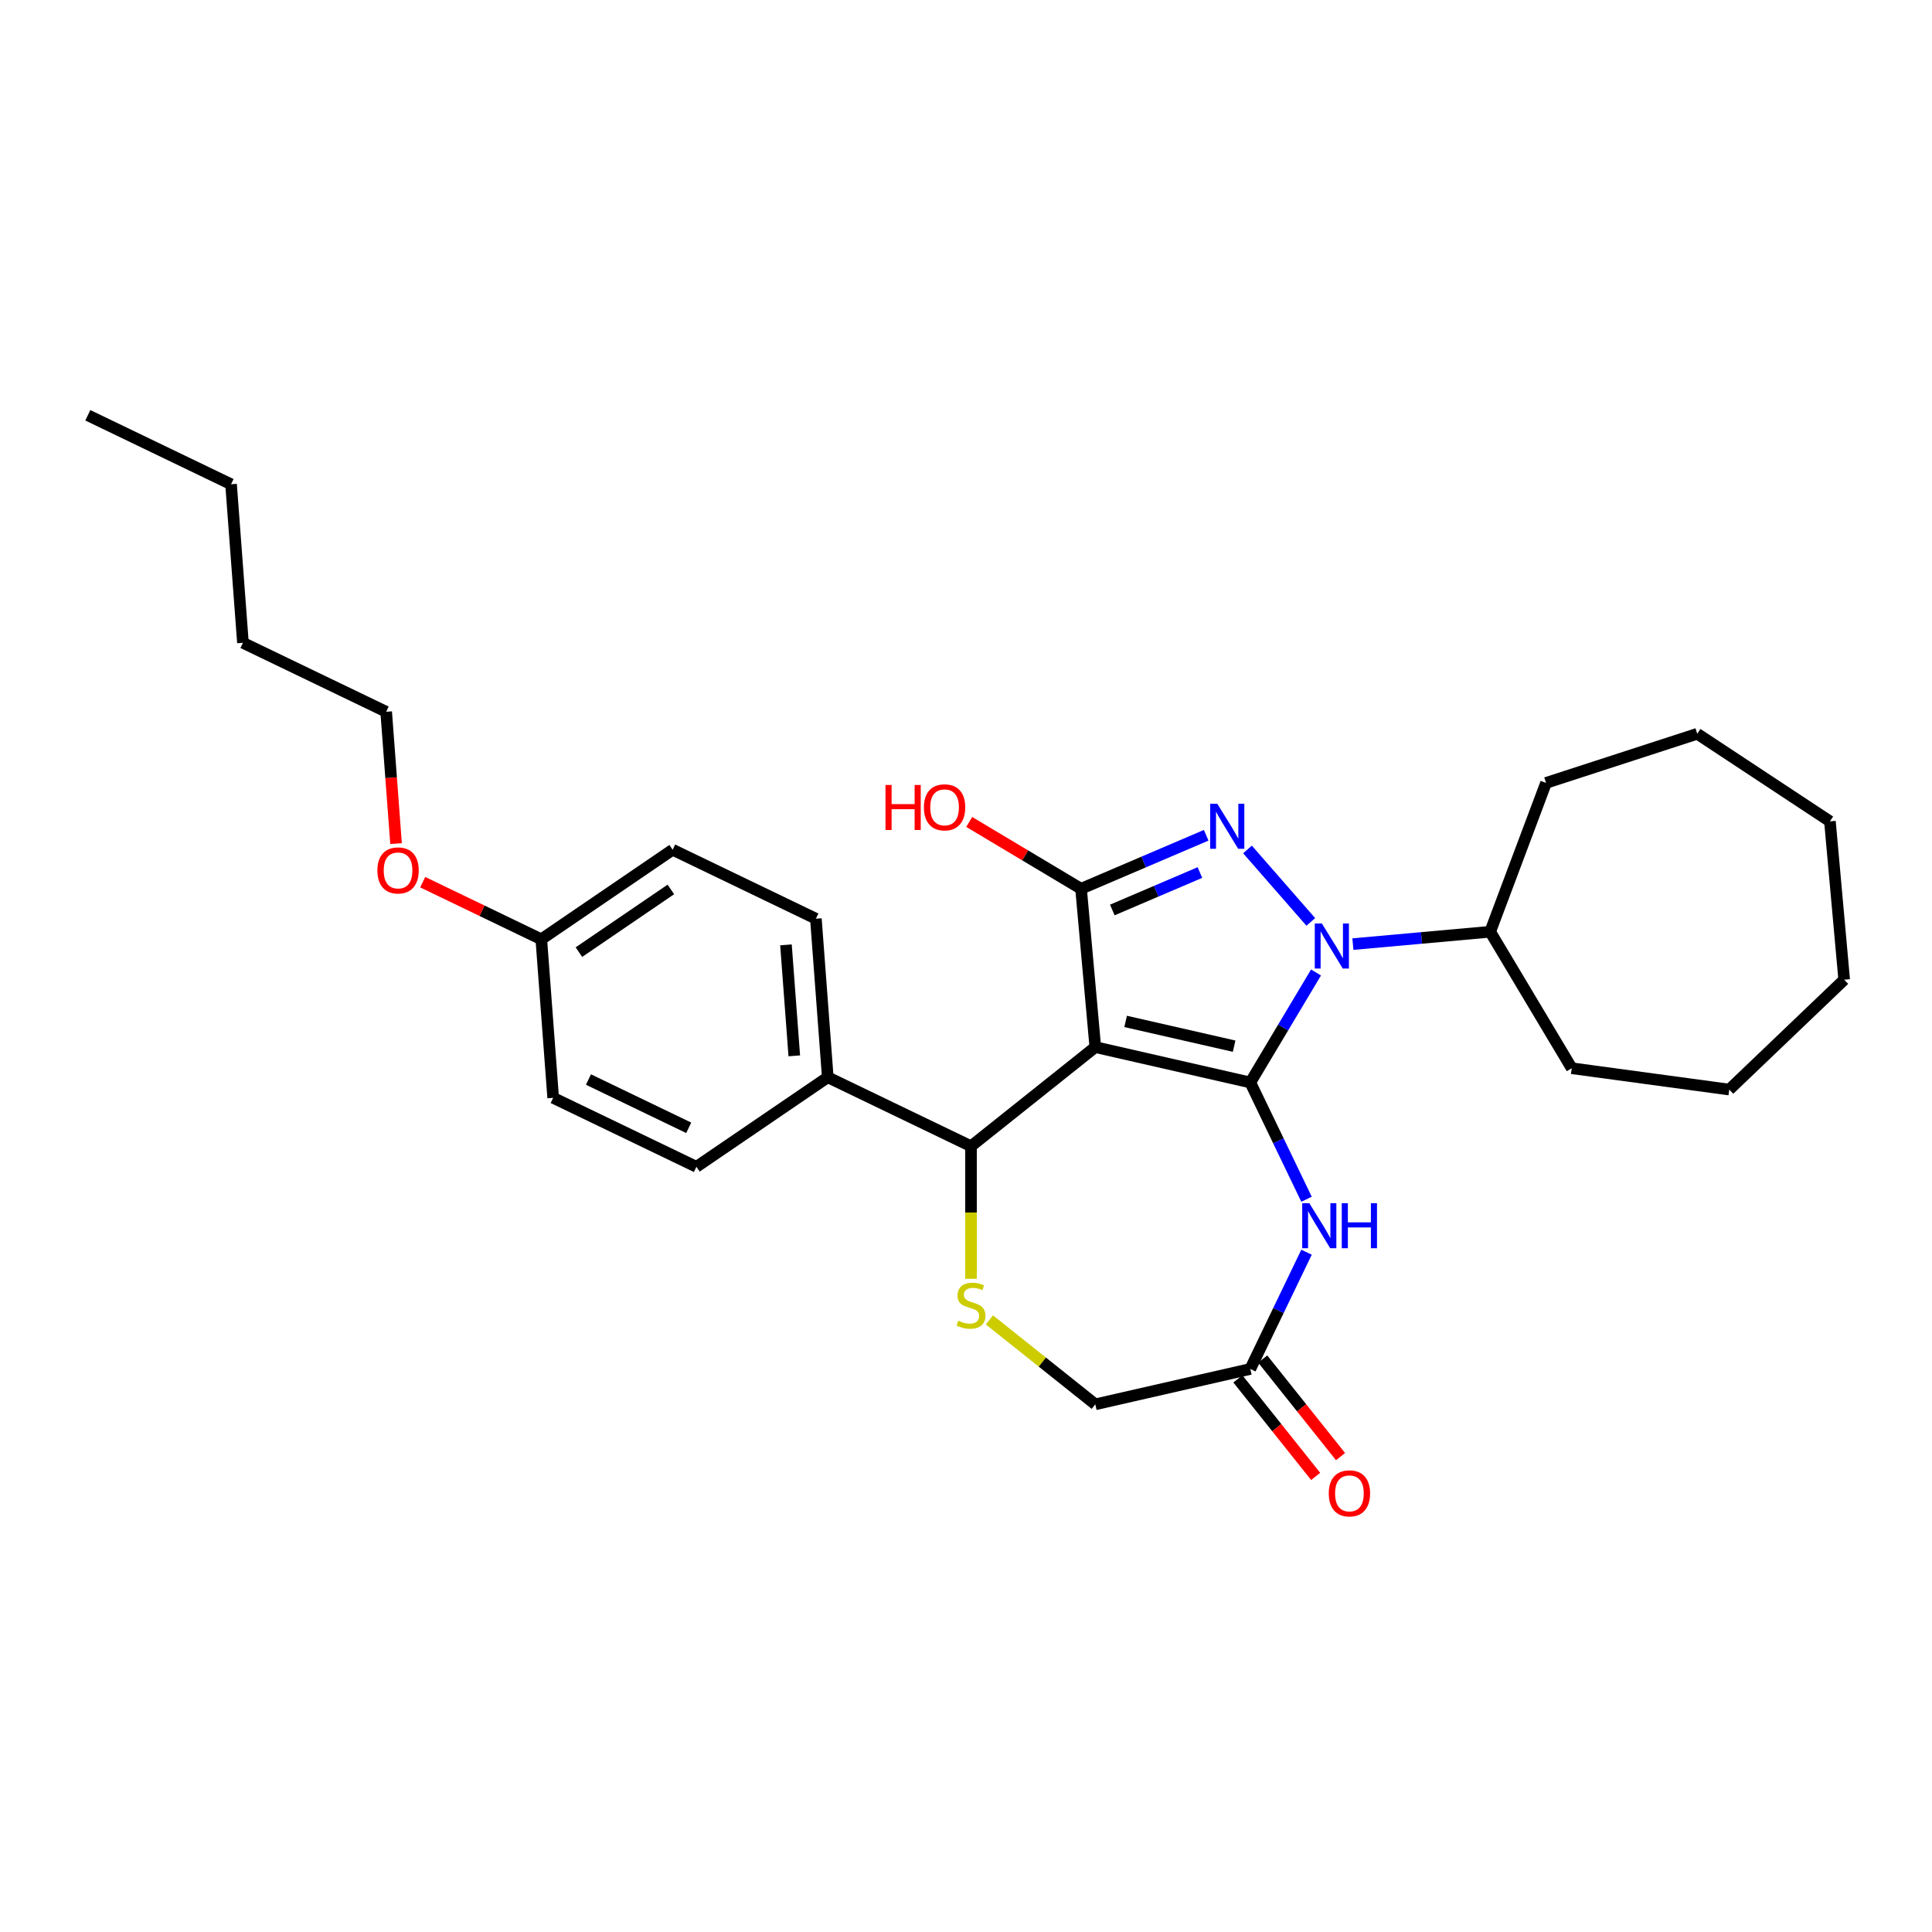 <?xml version='1.0' encoding='iso-8859-1'?>
<svg version='1.1' baseProfile='full'
              xmlns='http://www.w3.org/2000/svg'
                      xmlns:rdkit='http://www.rdkit.org/xml'
                      xmlns:xlink='http://www.w3.org/1999/xlink'
                  xml:space='preserve'
width='1000px' height='1000px' viewBox='0 0 1000 1000'>
<!-- END OF HEADER -->
<rect style='opacity:1.0;fill:#FFFFFF;stroke:none' width='1000' height='1000' x='0' y='0'> </rect>
<path class='bond-0' d='M 647.154,560.292 L 566.928,541.981' style='fill:none;fill-rule:evenodd;stroke:#000000;stroke-width:6px;stroke-linecap:butt;stroke-linejoin:miter;stroke-opacity:1' />
<path class='bond-0' d='M 638.782,541.5 L 582.624,528.682' style='fill:none;fill-rule:evenodd;stroke:#000000;stroke-width:6px;stroke-linecap:butt;stroke-linejoin:miter;stroke-opacity:1' />
<path class='bond-1' d='M 647.154,560.292 L 664.161,531.826' style='fill:none;fill-rule:evenodd;stroke:#000000;stroke-width:6px;stroke-linecap:butt;stroke-linejoin:miter;stroke-opacity:1' />
<path class='bond-1' d='M 664.161,531.826 L 681.169,503.36' style='fill:none;fill-rule:evenodd;stroke:#0000FF;stroke-width:6px;stroke-linecap:butt;stroke-linejoin:miter;stroke-opacity:1' />
<path class='bond-4' d='M 647.154,560.292 L 661.705,590.507' style='fill:none;fill-rule:evenodd;stroke:#000000;stroke-width:6px;stroke-linecap:butt;stroke-linejoin:miter;stroke-opacity:1' />
<path class='bond-4' d='M 661.705,590.507 L 676.256,620.722' style='fill:none;fill-rule:evenodd;stroke:#0000FF;stroke-width:6px;stroke-linecap:butt;stroke-linejoin:miter;stroke-opacity:1' />
<path class='bond-3' d='M 566.928,541.981 L 559.552,460.023' style='fill:none;fill-rule:evenodd;stroke:#000000;stroke-width:6px;stroke-linecap:butt;stroke-linejoin:miter;stroke-opacity:1' />
<path class='bond-5' d='M 566.928,541.981 L 502.592,593.287' style='fill:none;fill-rule:evenodd;stroke:#000000;stroke-width:6px;stroke-linecap:butt;stroke-linejoin:miter;stroke-opacity:1' />
<path class='bond-2' d='M 678.465,477.181 L 645.7,439.678' style='fill:none;fill-rule:evenodd;stroke:#0000FF;stroke-width:6px;stroke-linecap:butt;stroke-linejoin:miter;stroke-opacity:1' />
<path class='bond-9' d='M 700.255,488.671 L 735.786,485.473' style='fill:none;fill-rule:evenodd;stroke:#0000FF;stroke-width:6px;stroke-linecap:butt;stroke-linejoin:miter;stroke-opacity:1' />
<path class='bond-9' d='M 735.786,485.473 L 771.317,482.275' style='fill:none;fill-rule:evenodd;stroke:#000000;stroke-width:6px;stroke-linecap:butt;stroke-linejoin:miter;stroke-opacity:1' />
<path class='bond-29' d='M 624.324,432.338 L 591.938,446.181' style='fill:none;fill-rule:evenodd;stroke:#0000FF;stroke-width:6px;stroke-linecap:butt;stroke-linejoin:miter;stroke-opacity:1' />
<path class='bond-29' d='M 591.938,446.181 L 559.552,460.023' style='fill:none;fill-rule:evenodd;stroke:#000000;stroke-width:6px;stroke-linecap:butt;stroke-linejoin:miter;stroke-opacity:1' />
<path class='bond-29' d='M 621.076,451.625 L 598.406,461.314' style='fill:none;fill-rule:evenodd;stroke:#0000FF;stroke-width:6px;stroke-linecap:butt;stroke-linejoin:miter;stroke-opacity:1' />
<path class='bond-29' d='M 598.406,461.314 L 575.736,471.004' style='fill:none;fill-rule:evenodd;stroke:#000000;stroke-width:6px;stroke-linecap:butt;stroke-linejoin:miter;stroke-opacity:1' />
<path class='bond-12' d='M 559.552,460.023 L 530.609,442.731' style='fill:none;fill-rule:evenodd;stroke:#000000;stroke-width:6px;stroke-linecap:butt;stroke-linejoin:miter;stroke-opacity:1' />
<path class='bond-12' d='M 530.609,442.731 L 501.666,425.438' style='fill:none;fill-rule:evenodd;stroke:#FF0000;stroke-width:6px;stroke-linecap:butt;stroke-linejoin:miter;stroke-opacity:1' />
<path class='bond-7' d='M 676.256,648.141 L 661.705,678.356' style='fill:none;fill-rule:evenodd;stroke:#0000FF;stroke-width:6px;stroke-linecap:butt;stroke-linejoin:miter;stroke-opacity:1' />
<path class='bond-7' d='M 661.705,678.356 L 647.154,708.571' style='fill:none;fill-rule:evenodd;stroke:#000000;stroke-width:6px;stroke-linecap:butt;stroke-linejoin:miter;stroke-opacity:1' />
<path class='bond-6' d='M 502.592,593.287 L 502.592,627.593' style='fill:none;fill-rule:evenodd;stroke:#000000;stroke-width:6px;stroke-linecap:butt;stroke-linejoin:miter;stroke-opacity:1' />
<path class='bond-6' d='M 502.592,627.593 L 502.592,661.9' style='fill:none;fill-rule:evenodd;stroke:#CCCC00;stroke-width:6px;stroke-linecap:butt;stroke-linejoin:miter;stroke-opacity:1' />
<path class='bond-8' d='M 502.592,593.287 L 428.452,557.583' style='fill:none;fill-rule:evenodd;stroke:#000000;stroke-width:6px;stroke-linecap:butt;stroke-linejoin:miter;stroke-opacity:1' />
<path class='bond-30' d='M 512.121,683.175 L 539.525,705.029' style='fill:none;fill-rule:evenodd;stroke:#CCCC00;stroke-width:6px;stroke-linecap:butt;stroke-linejoin:miter;stroke-opacity:1' />
<path class='bond-30' d='M 539.525,705.029 L 566.928,726.882' style='fill:none;fill-rule:evenodd;stroke:#000000;stroke-width:6px;stroke-linecap:butt;stroke-linejoin:miter;stroke-opacity:1' />
<path class='bond-10' d='M 647.154,708.571 L 566.928,726.882' style='fill:none;fill-rule:evenodd;stroke:#000000;stroke-width:6px;stroke-linecap:butt;stroke-linejoin:miter;stroke-opacity:1' />
<path class='bond-11' d='M 640.72,713.702 L 660.854,738.95' style='fill:none;fill-rule:evenodd;stroke:#000000;stroke-width:6px;stroke-linecap:butt;stroke-linejoin:miter;stroke-opacity:1' />
<path class='bond-11' d='M 660.854,738.95 L 680.989,764.197' style='fill:none;fill-rule:evenodd;stroke:#FF0000;stroke-width:6px;stroke-linecap:butt;stroke-linejoin:miter;stroke-opacity:1' />
<path class='bond-11' d='M 653.587,703.441 L 673.722,728.688' style='fill:none;fill-rule:evenodd;stroke:#000000;stroke-width:6px;stroke-linecap:butt;stroke-linejoin:miter;stroke-opacity:1' />
<path class='bond-11' d='M 673.722,728.688 L 693.856,753.936' style='fill:none;fill-rule:evenodd;stroke:#FF0000;stroke-width:6px;stroke-linecap:butt;stroke-linejoin:miter;stroke-opacity:1' />
<path class='bond-13' d='M 428.452,557.583 L 422.303,475.525' style='fill:none;fill-rule:evenodd;stroke:#000000;stroke-width:6px;stroke-linecap:butt;stroke-linejoin:miter;stroke-opacity:1' />
<path class='bond-13' d='M 411.118,546.504 L 406.813,489.063' style='fill:none;fill-rule:evenodd;stroke:#000000;stroke-width:6px;stroke-linecap:butt;stroke-linejoin:miter;stroke-opacity:1' />
<path class='bond-14' d='M 428.452,557.583 L 360.462,603.938' style='fill:none;fill-rule:evenodd;stroke:#000000;stroke-width:6px;stroke-linecap:butt;stroke-linejoin:miter;stroke-opacity:1' />
<path class='bond-19' d='M 771.317,482.275 L 800.232,405.233' style='fill:none;fill-rule:evenodd;stroke:#000000;stroke-width:6px;stroke-linecap:butt;stroke-linejoin:miter;stroke-opacity:1' />
<path class='bond-20' d='M 771.317,482.275 L 813.523,552.916' style='fill:none;fill-rule:evenodd;stroke:#000000;stroke-width:6px;stroke-linecap:butt;stroke-linejoin:miter;stroke-opacity:1' />
<path class='bond-17' d='M 422.303,475.525 L 348.163,439.821' style='fill:none;fill-rule:evenodd;stroke:#000000;stroke-width:6px;stroke-linecap:butt;stroke-linejoin:miter;stroke-opacity:1' />
<path class='bond-16' d='M 360.462,603.938 L 286.322,568.235' style='fill:none;fill-rule:evenodd;stroke:#000000;stroke-width:6px;stroke-linecap:butt;stroke-linejoin:miter;stroke-opacity:1' />
<path class='bond-16' d='M 356.482,583.755 L 304.584,558.762' style='fill:none;fill-rule:evenodd;stroke:#000000;stroke-width:6px;stroke-linecap:butt;stroke-linejoin:miter;stroke-opacity:1' />
<path class='bond-15' d='M 280.173,486.176 L 286.322,568.235' style='fill:none;fill-rule:evenodd;stroke:#000000;stroke-width:6px;stroke-linecap:butt;stroke-linejoin:miter;stroke-opacity:1' />
<path class='bond-18' d='M 280.173,486.176 L 249.48,471.395' style='fill:none;fill-rule:evenodd;stroke:#000000;stroke-width:6px;stroke-linecap:butt;stroke-linejoin:miter;stroke-opacity:1' />
<path class='bond-18' d='M 249.48,471.395 L 218.788,456.614' style='fill:none;fill-rule:evenodd;stroke:#FF0000;stroke-width:6px;stroke-linecap:butt;stroke-linejoin:miter;stroke-opacity:1' />
<path class='bond-32' d='M 280.173,486.176 L 348.163,439.821' style='fill:none;fill-rule:evenodd;stroke:#000000;stroke-width:6px;stroke-linecap:butt;stroke-linejoin:miter;stroke-opacity:1' />
<path class='bond-32' d='M 299.642,492.821 L 347.235,460.372' style='fill:none;fill-rule:evenodd;stroke:#000000;stroke-width:6px;stroke-linecap:butt;stroke-linejoin:miter;stroke-opacity:1' />
<path class='bond-21' d='M 204.996,436.631 L 202.44,402.522' style='fill:none;fill-rule:evenodd;stroke:#FF0000;stroke-width:6px;stroke-linecap:butt;stroke-linejoin:miter;stroke-opacity:1' />
<path class='bond-21' d='M 202.44,402.522 L 199.884,368.413' style='fill:none;fill-rule:evenodd;stroke:#000000;stroke-width:6px;stroke-linecap:butt;stroke-linejoin:miter;stroke-opacity:1' />
<path class='bond-26' d='M 800.232,405.233 L 878.493,379.804' style='fill:none;fill-rule:evenodd;stroke:#000000;stroke-width:6px;stroke-linecap:butt;stroke-linejoin:miter;stroke-opacity:1' />
<path class='bond-25' d='M 813.523,552.916 L 895.067,563.962' style='fill:none;fill-rule:evenodd;stroke:#000000;stroke-width:6px;stroke-linecap:butt;stroke-linejoin:miter;stroke-opacity:1' />
<path class='bond-22' d='M 199.884,368.413 L 125.744,332.709' style='fill:none;fill-rule:evenodd;stroke:#000000;stroke-width:6px;stroke-linecap:butt;stroke-linejoin:miter;stroke-opacity:1' />
<path class='bond-23' d='M 125.744,332.709 L 119.594,250.65' style='fill:none;fill-rule:evenodd;stroke:#000000;stroke-width:6px;stroke-linecap:butt;stroke-linejoin:miter;stroke-opacity:1' />
<path class='bond-24' d='M 119.594,250.65 L 45.455,214.947' style='fill:none;fill-rule:evenodd;stroke:#000000;stroke-width:6px;stroke-linecap:butt;stroke-linejoin:miter;stroke-opacity:1' />
<path class='bond-28' d='M 895.067,563.962 L 954.545,507.095' style='fill:none;fill-rule:evenodd;stroke:#000000;stroke-width:6px;stroke-linecap:butt;stroke-linejoin:miter;stroke-opacity:1' />
<path class='bond-27' d='M 878.493,379.804 L 947.169,425.137' style='fill:none;fill-rule:evenodd;stroke:#000000;stroke-width:6px;stroke-linecap:butt;stroke-linejoin:miter;stroke-opacity:1' />
<path class='bond-31' d='M 947.169,425.137 L 954.545,507.095' style='fill:none;fill-rule:evenodd;stroke:#000000;stroke-width:6px;stroke-linecap:butt;stroke-linejoin:miter;stroke-opacity:1' />
<path  class='atom-2' d='M 684.208 477.999
L 691.845 490.342
Q 692.602 491.56, 693.82 493.766
Q 695.038 495.971, 695.103 496.103
L 695.103 477.999
L 698.198 477.999
L 698.198 501.303
L 695.005 501.303
L 686.809 487.808
Q 685.854 486.228, 684.834 484.418
Q 683.846 482.607, 683.55 482.048
L 683.55 501.303
L 680.522 501.303
L 680.522 477.999
L 684.208 477.999
' fill='#0000FF'/>
<path  class='atom-3' d='M 630.067 416.03
L 637.704 428.373
Q 638.461 429.591, 639.679 431.796
Q 640.897 434.001, 640.962 434.133
L 640.962 416.03
L 644.056 416.03
L 644.056 439.334
L 640.864 439.334
L 632.668 425.838
Q 631.713 424.258, 630.693 422.448
Q 629.705 420.638, 629.409 420.078
L 629.409 439.334
L 626.381 439.334
L 626.381 416.03
L 630.067 416.03
' fill='#0000FF'/>
<path  class='atom-5' d='M 677.706 622.78
L 685.343 635.123
Q 686.1 636.341, 687.318 638.546
Q 688.536 640.751, 688.601 640.883
L 688.601 622.78
L 691.695 622.78
L 691.695 646.084
L 688.503 646.084
L 680.307 632.588
Q 679.352 631.008, 678.332 629.198
Q 677.344 627.388, 677.048 626.828
L 677.048 646.084
L 674.02 646.084
L 674.02 622.78
L 677.706 622.78
' fill='#0000FF'/>
<path  class='atom-5' d='M 694.493 622.78
L 697.653 622.78
L 697.653 632.687
L 709.569 632.687
L 709.569 622.78
L 712.728 622.78
L 712.728 646.084
L 709.569 646.084
L 709.569 635.32
L 697.653 635.32
L 697.653 646.084
L 694.493 646.084
L 694.493 622.78
' fill='#0000FF'/>
<path  class='atom-7' d='M 496.009 683.575
Q 496.272 683.673, 497.358 684.134
Q 498.445 684.595, 499.63 684.891
Q 500.847 685.155, 502.032 685.155
Q 504.238 685.155, 505.521 684.101
Q 506.805 683.015, 506.805 681.139
Q 506.805 679.855, 506.147 679.065
Q 505.521 678.275, 504.534 677.847
Q 503.547 677.419, 501.901 676.926
Q 499.827 676.3, 498.576 675.708
Q 497.358 675.115, 496.47 673.865
Q 495.614 672.614, 495.614 670.507
Q 495.614 667.578, 497.589 665.767
Q 499.597 663.957, 503.547 663.957
Q 506.246 663.957, 509.307 665.241
L 508.55 667.775
Q 505.752 666.623, 503.645 666.623
Q 501.374 666.623, 500.123 667.578
Q 498.872 668.499, 498.905 670.112
Q 498.905 671.363, 499.531 672.12
Q 500.189 672.877, 501.111 673.305
Q 502.065 673.733, 503.645 674.227
Q 505.752 674.885, 507.003 675.543
Q 508.253 676.202, 509.142 677.551
Q 510.064 678.868, 510.064 681.139
Q 510.064 684.365, 507.891 686.109
Q 505.752 687.821, 502.164 687.821
Q 500.09 687.821, 498.51 687.36
Q 496.963 686.932, 495.12 686.175
L 496.009 683.575
' fill='#CCCC00'/>
<path  class='atom-12' d='M 687.763 772.973
Q 687.763 767.378, 690.527 764.251
Q 693.292 761.124, 698.46 761.124
Q 703.628 761.124, 706.393 764.251
Q 709.158 767.378, 709.158 772.973
Q 709.158 778.635, 706.36 781.861
Q 703.562 785.053, 698.46 785.053
Q 693.325 785.053, 690.527 781.861
Q 687.763 778.668, 687.763 772.973
M 698.46 782.42
Q 702.015 782.42, 703.924 780.05
Q 705.866 777.647, 705.866 772.973
Q 705.866 768.398, 703.924 766.094
Q 702.015 763.757, 698.46 763.757
Q 694.905 763.757, 692.963 766.061
Q 691.054 768.365, 691.054 772.973
Q 691.054 777.68, 692.963 780.05
Q 694.905 782.42, 698.46 782.42
' fill='#FF0000'/>
<path  class='atom-13' d='M 458.332 406.297
L 461.492 406.297
L 461.492 416.204
L 473.408 416.204
L 473.408 406.297
L 476.568 406.297
L 476.568 429.601
L 473.408 429.601
L 473.408 418.838
L 461.492 418.838
L 461.492 429.601
L 458.332 429.601
L 458.332 406.297
' fill='#FF0000'/>
<path  class='atom-13' d='M 478.213 417.883
Q 478.213 412.288, 480.978 409.161
Q 483.743 406.034, 488.911 406.034
Q 494.079 406.034, 496.844 409.161
Q 499.608 412.288, 499.608 417.883
Q 499.608 423.545, 496.811 426.77
Q 494.013 429.963, 488.911 429.963
Q 483.776 429.963, 480.978 426.77
Q 478.213 423.578, 478.213 417.883
M 488.911 427.33
Q 492.466 427.33, 494.375 424.96
Q 496.317 422.557, 496.317 417.883
Q 496.317 413.308, 494.375 411.004
Q 492.466 408.667, 488.911 408.667
Q 485.356 408.667, 483.414 410.971
Q 481.505 413.275, 481.505 417.883
Q 481.505 422.59, 483.414 424.96
Q 485.356 427.33, 488.911 427.33
' fill='#FF0000'/>
<path  class='atom-19' d='M 195.335 450.538
Q 195.335 444.942, 198.1 441.815
Q 200.865 438.688, 206.033 438.688
Q 211.201 438.688, 213.966 441.815
Q 216.731 444.942, 216.731 450.538
Q 216.731 456.199, 213.933 459.425
Q 211.135 462.618, 206.033 462.618
Q 200.898 462.618, 198.1 459.425
Q 195.335 456.232, 195.335 450.538
M 206.033 459.985
Q 209.588 459.985, 211.497 457.615
Q 213.439 455.212, 213.439 450.538
Q 213.439 445.963, 211.497 443.658
Q 209.588 441.321, 206.033 441.321
Q 202.478 441.321, 200.536 443.626
Q 198.627 445.93, 198.627 450.538
Q 198.627 455.245, 200.536 457.615
Q 202.478 459.985, 206.033 459.985
' fill='#FF0000'/>
</svg>
